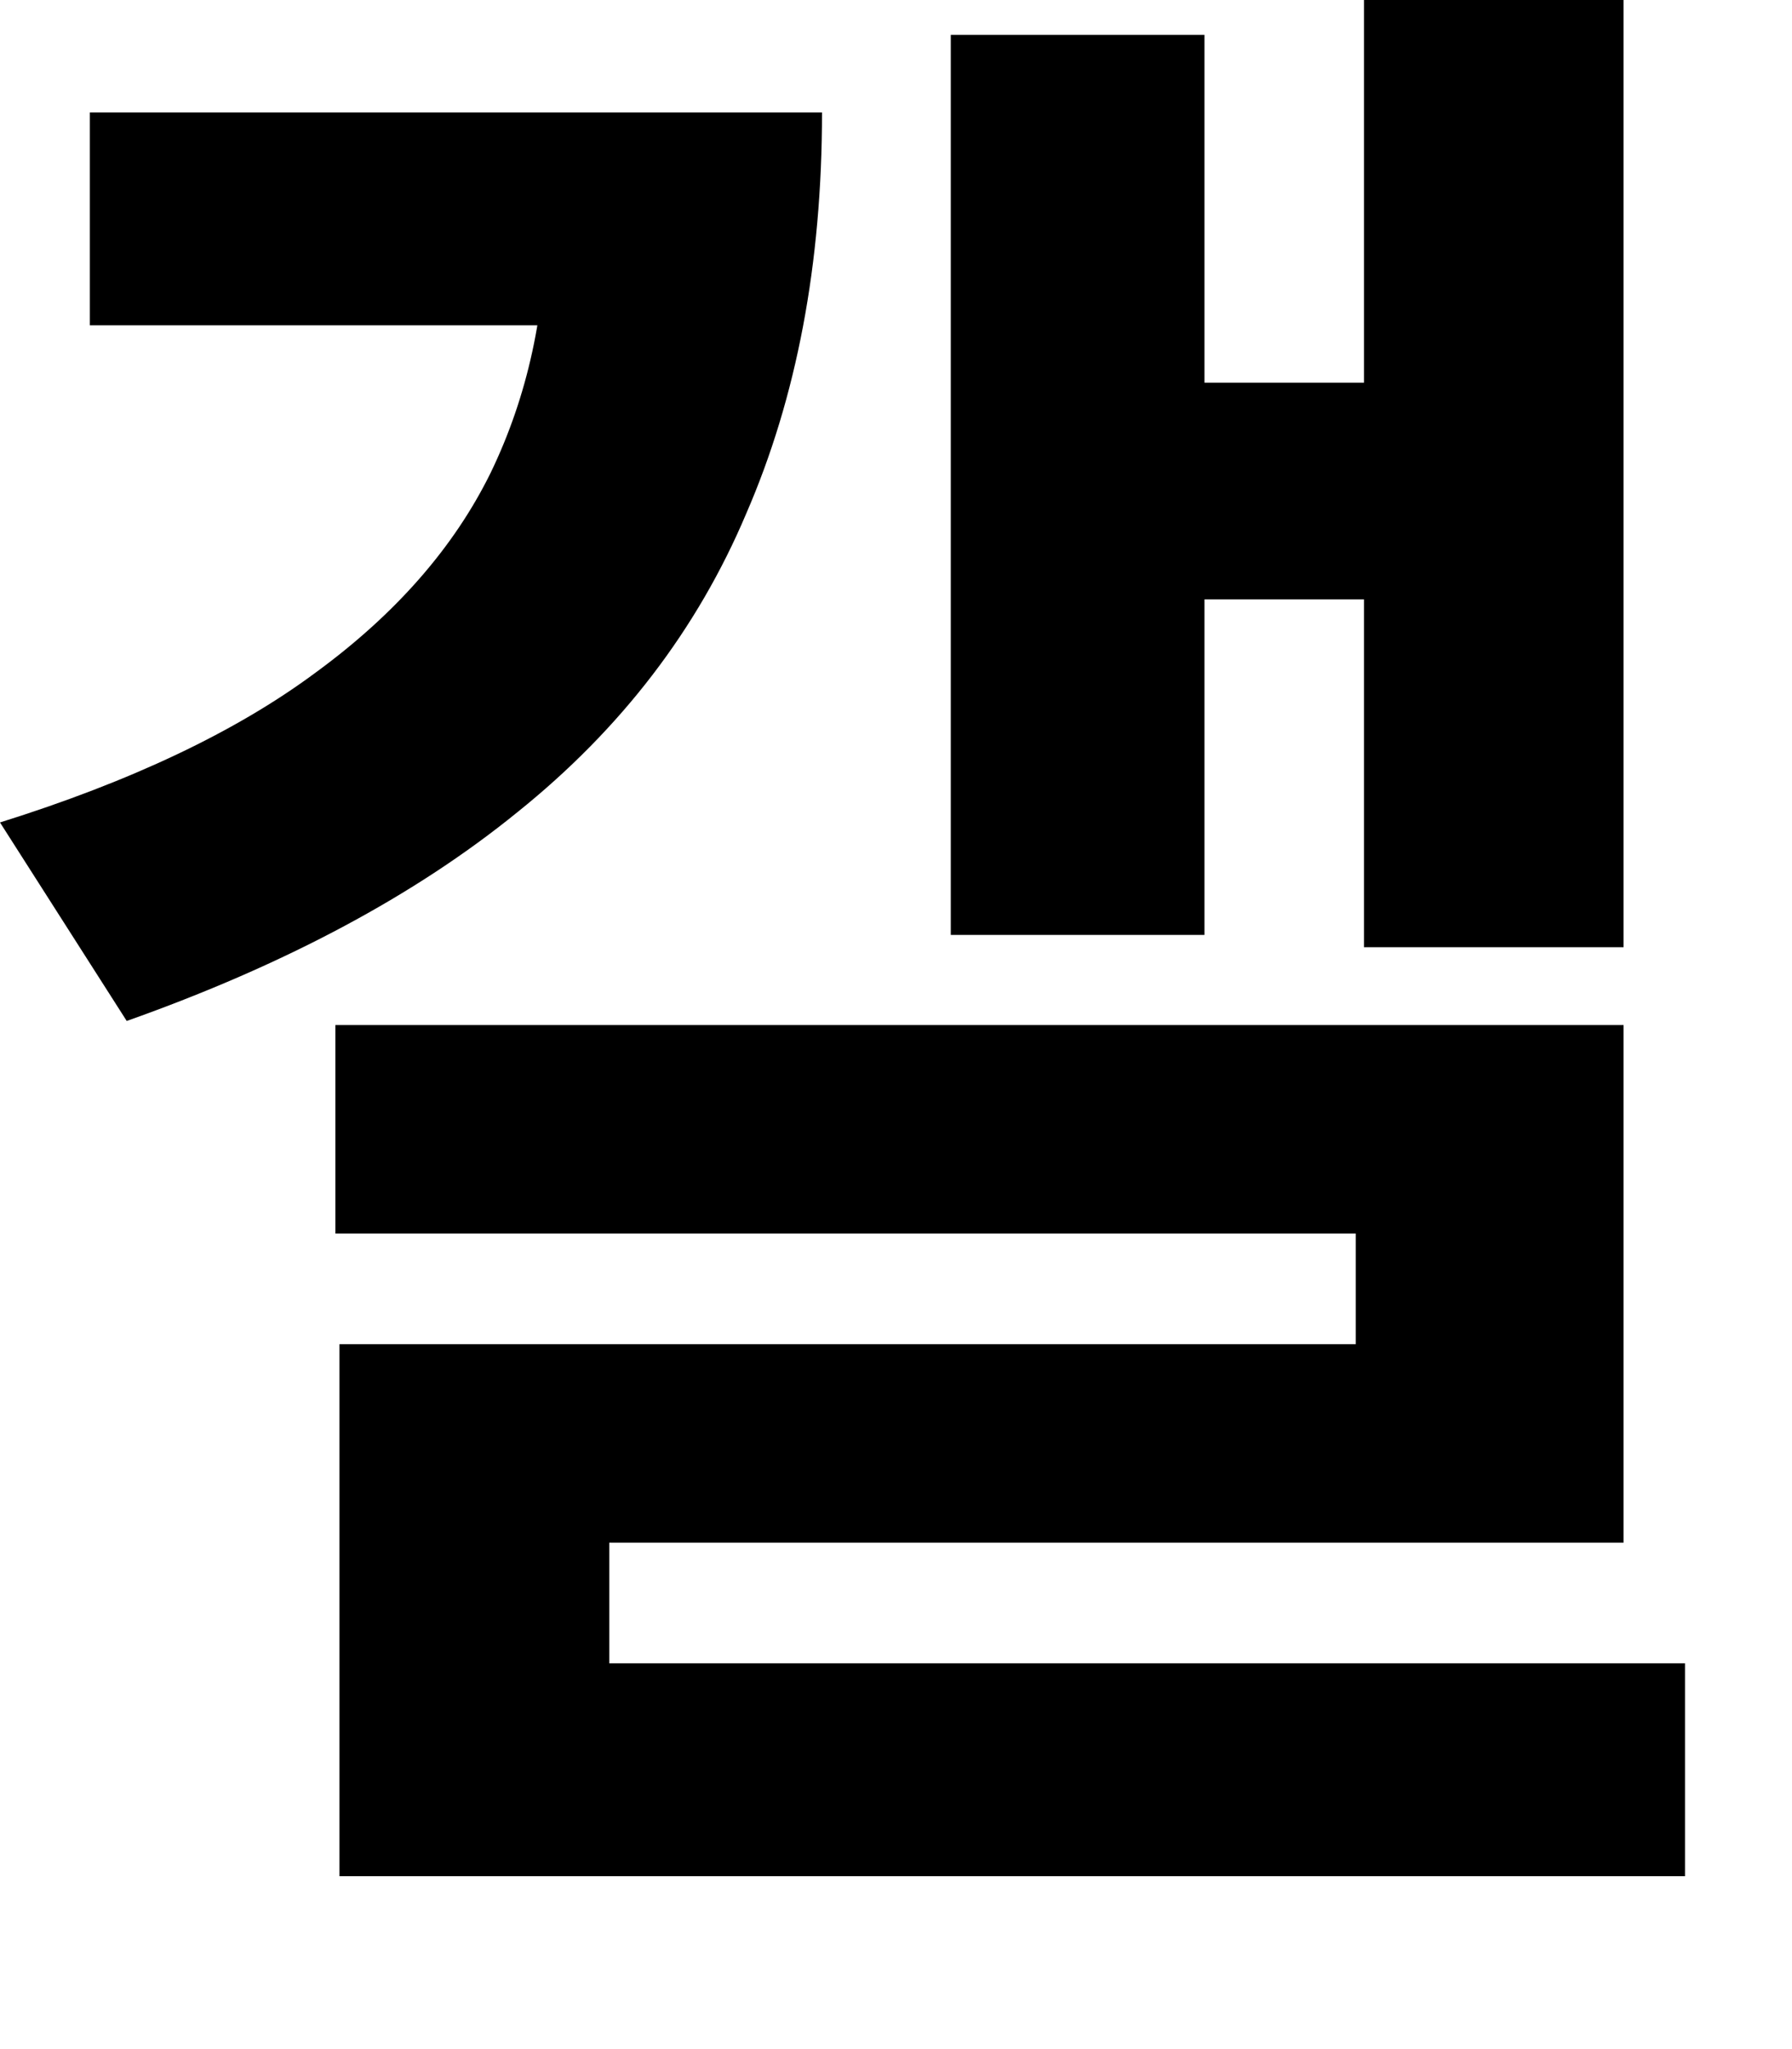 <?xml version="1.0" encoding="utf-8"?>
<svg xmlns="http://www.w3.org/2000/svg" fill="none" height="100%" overflow="visible" preserveAspectRatio="none" style="display: block;" viewBox="0 0 7 8" width="100%">
<path d="M5.328 0H6.342V3.698H5.328V0ZM4.433 1.494H5.607V2.34H4.433V1.494ZM3.714 0.136H4.705V3.65H3.714V0.136ZM2.133 0.439H3.211C3.211 1.03 3.112 1.552 2.915 2.005C2.724 2.457 2.426 2.846 2.021 3.171C1.621 3.496 1.113 3.767 0.495 3.986L0 3.211C0.511 3.051 0.921 2.857 1.23 2.628C1.544 2.399 1.773 2.138 1.917 1.845C2.061 1.547 2.133 1.217 2.133 0.855V0.439ZM0.351 0.439H2.564V1.27H0.351V0.439ZM1.31 4.002H6.342V6.023H2.38V6.885H1.326V5.248H5.296V4.816H1.31V4.002ZM1.326 6.494H6.582V7.325H1.326V6.494Z" fill="black" id="Vector"/>
</svg>